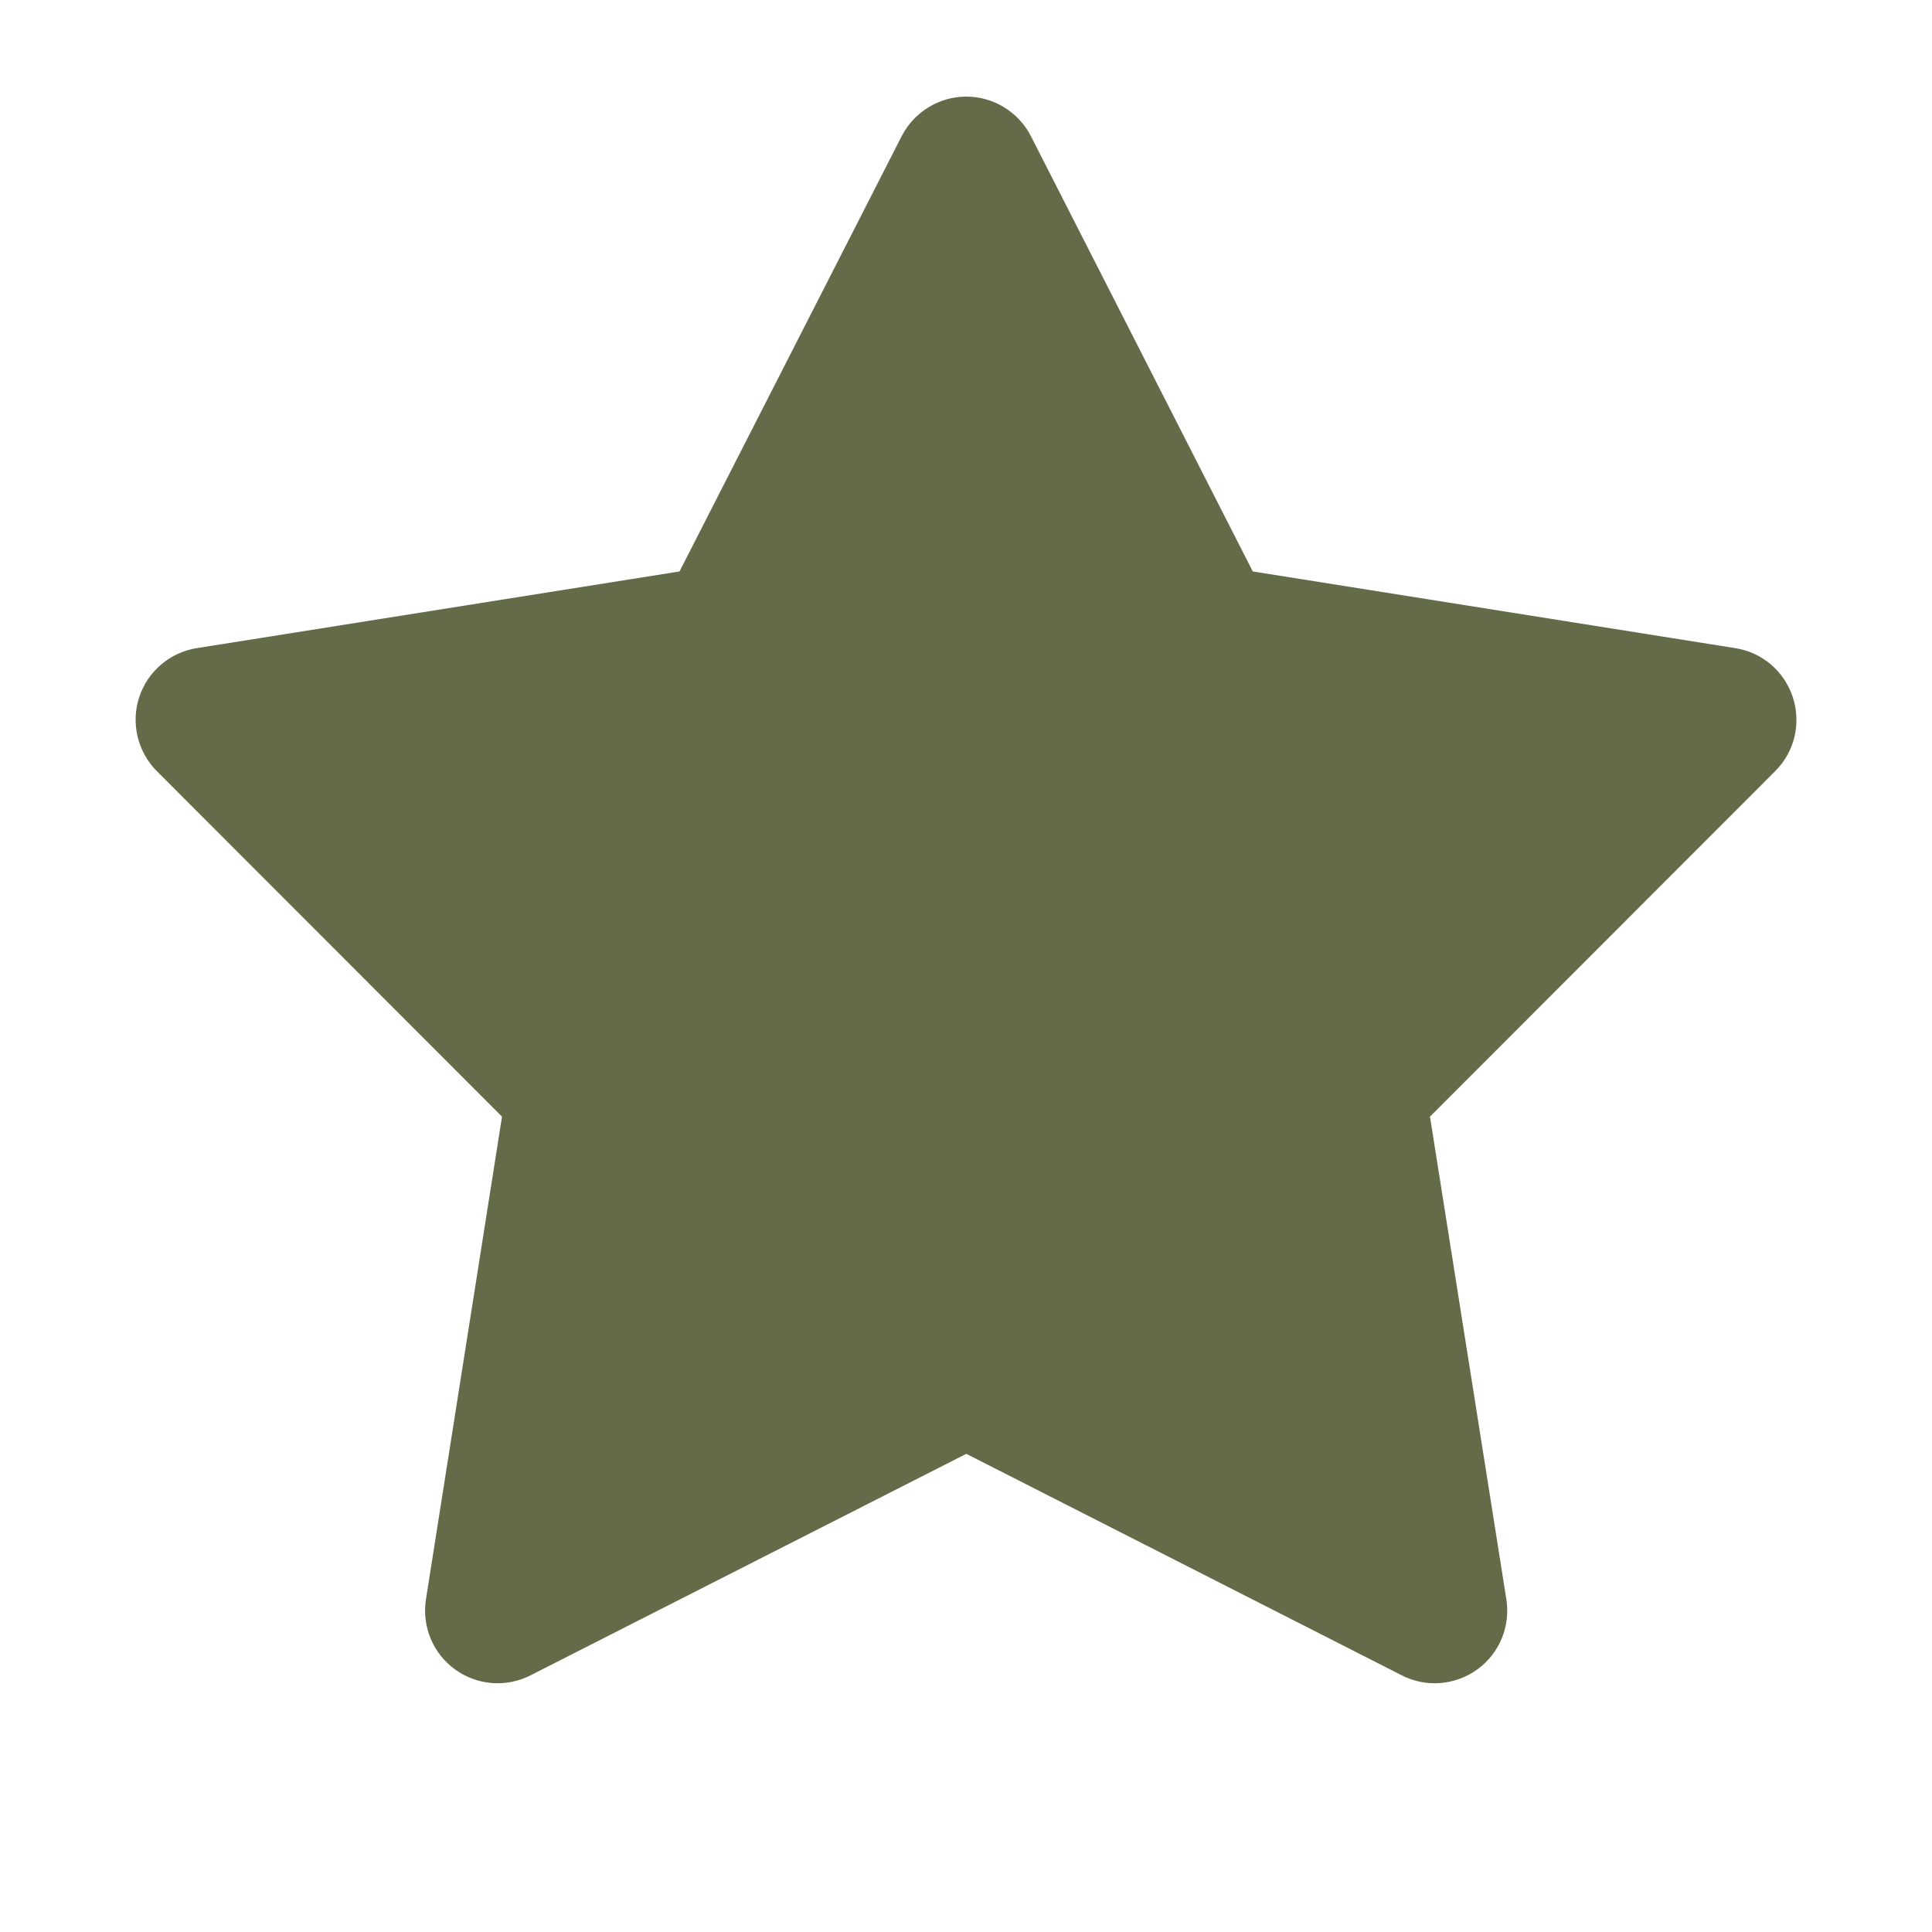 <svg viewBox="0 0 640 640" xmlns="http://www.w3.org/2000/svg"><path d="M341.5 45.1C337.4 37.1 329.1 32 320.1 32C311.1 32 302.8 37.1 298.7 45.1L225.1 189.3L65.2 214.7C56.3 216.1 48.9 222.4 46.1 231C43.3 239.6 45.6 249 51.9 255.4L166.3 369.9L141.1 529.8C139.7 538.7 143.4 547.7 150.7 553C158 558.3 167.6 559.1 175.7 555L320.1 481.6L464.4 555C472.4 559.1 482.1 558.3 489.4 553C496.7 547.7 500.4 538.8 499 529.8L473.7 369.9L588.1 255.4C594.5 249 596.7 239.6 593.9 231C591.1 222.4 583.8 216.1 574.8 214.7L415 189.3L341.5 45.1z" fill="#636b48"></path></svg>